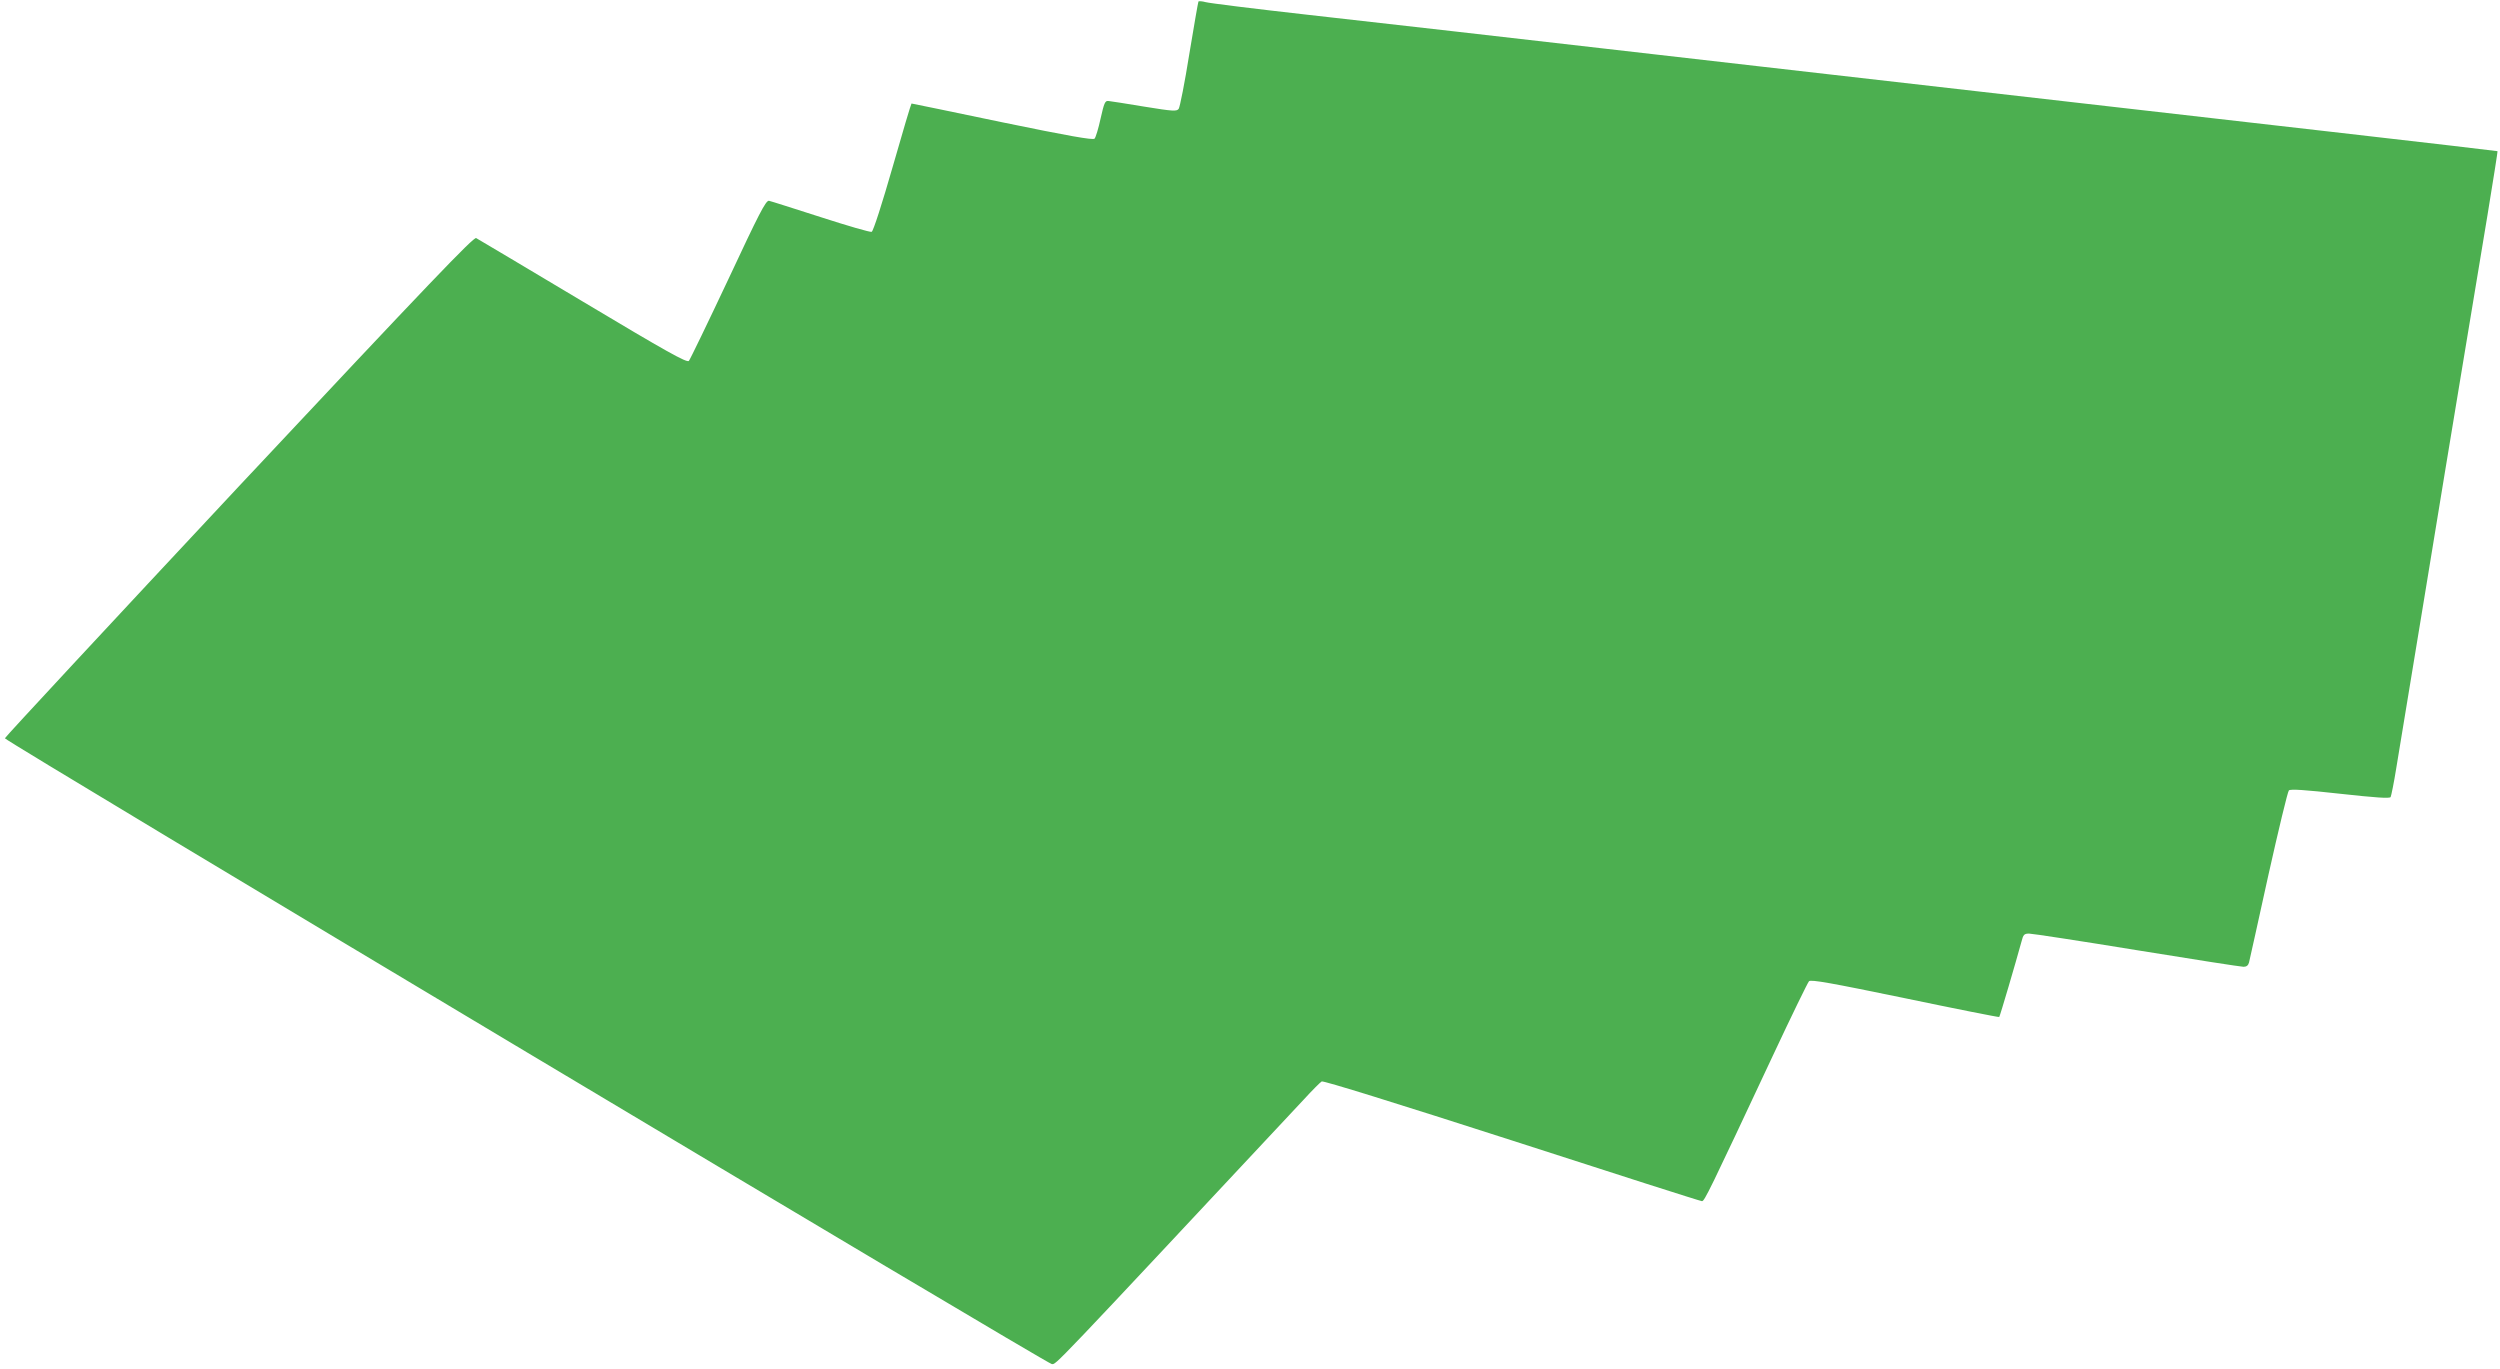 <?xml version="1.0" standalone="no"?>
<!DOCTYPE svg PUBLIC "-//W3C//DTD SVG 20010904//EN"
 "http://www.w3.org/TR/2001/REC-SVG-20010904/DTD/svg10.dtd">
<svg version="1.0" xmlns="http://www.w3.org/2000/svg"
 width="1280pt" height="701pt" viewBox="0 0 1280 701"
 preserveAspectRatio="xMidYMid meet">
<g transform="translate(0,701) scale(0.1,-0.1)"
fill="#4caf50" stroke="none">
<path d="M6136 7002 c-2 -4 -23 -125 -47 -270 -23 -145 -48 -270 -54 -279 -10
-14 -28 -13 -176 11 -90 15 -173 28 -184 29 -17 2 -22 -10 -40 -90 -11 -51
-25 -97 -31 -103 -8 -8 -134 14 -473 84 -253 53 -462 96 -464 96 -2 0 -46
-147 -97 -326 -53 -185 -99 -328 -107 -331 -7 -3 -124 31 -260 75 -137 44
-256 82 -266 84 -16 2 -51 -66 -208 -402 -105 -223 -196 -411 -202 -418 -11
-10 -115 48 -543 304 -291 174 -537 320 -546 325 -13 7 -233 -223 -1215 -1271
-659 -705 -1198 -1285 -1198 -1290 0 -14 5336 -3203 5360 -3204 24 -1 -20 -47
1290 1354 43 47 85 89 92 93 8 5 390 -114 974 -302 528 -171 966 -311 973
-311 13 0 35 45 363 745 95 203 179 375 185 381 10 10 114 -9 492 -87 263 -55
480 -98 482 -96 4 4 85 280 114 386 9 36 14 41 39 41 16 0 264 -38 552 -85
288 -47 534 -85 546 -85 15 0 24 7 28 22 3 13 48 214 99 447 52 233 99 428
105 434 8 8 81 3 262 -17 183 -20 253 -25 259 -17 3 6 17 73 29 149 12 75 76
463 142 862 65 399 153 932 195 1185 42 253 100 606 130 784 29 179 53 326 51
327 -1 1 -360 43 -797 93 -1174 134 -2677 306 -2980 341 -146 17 -499 57 -785
90 -286 33 -639 73 -785 90 -146 17 -483 55 -750 85 -267 30 -500 59 -517 64
-18 5 -35 6 -37 3z"/>
</g>
</svg>
